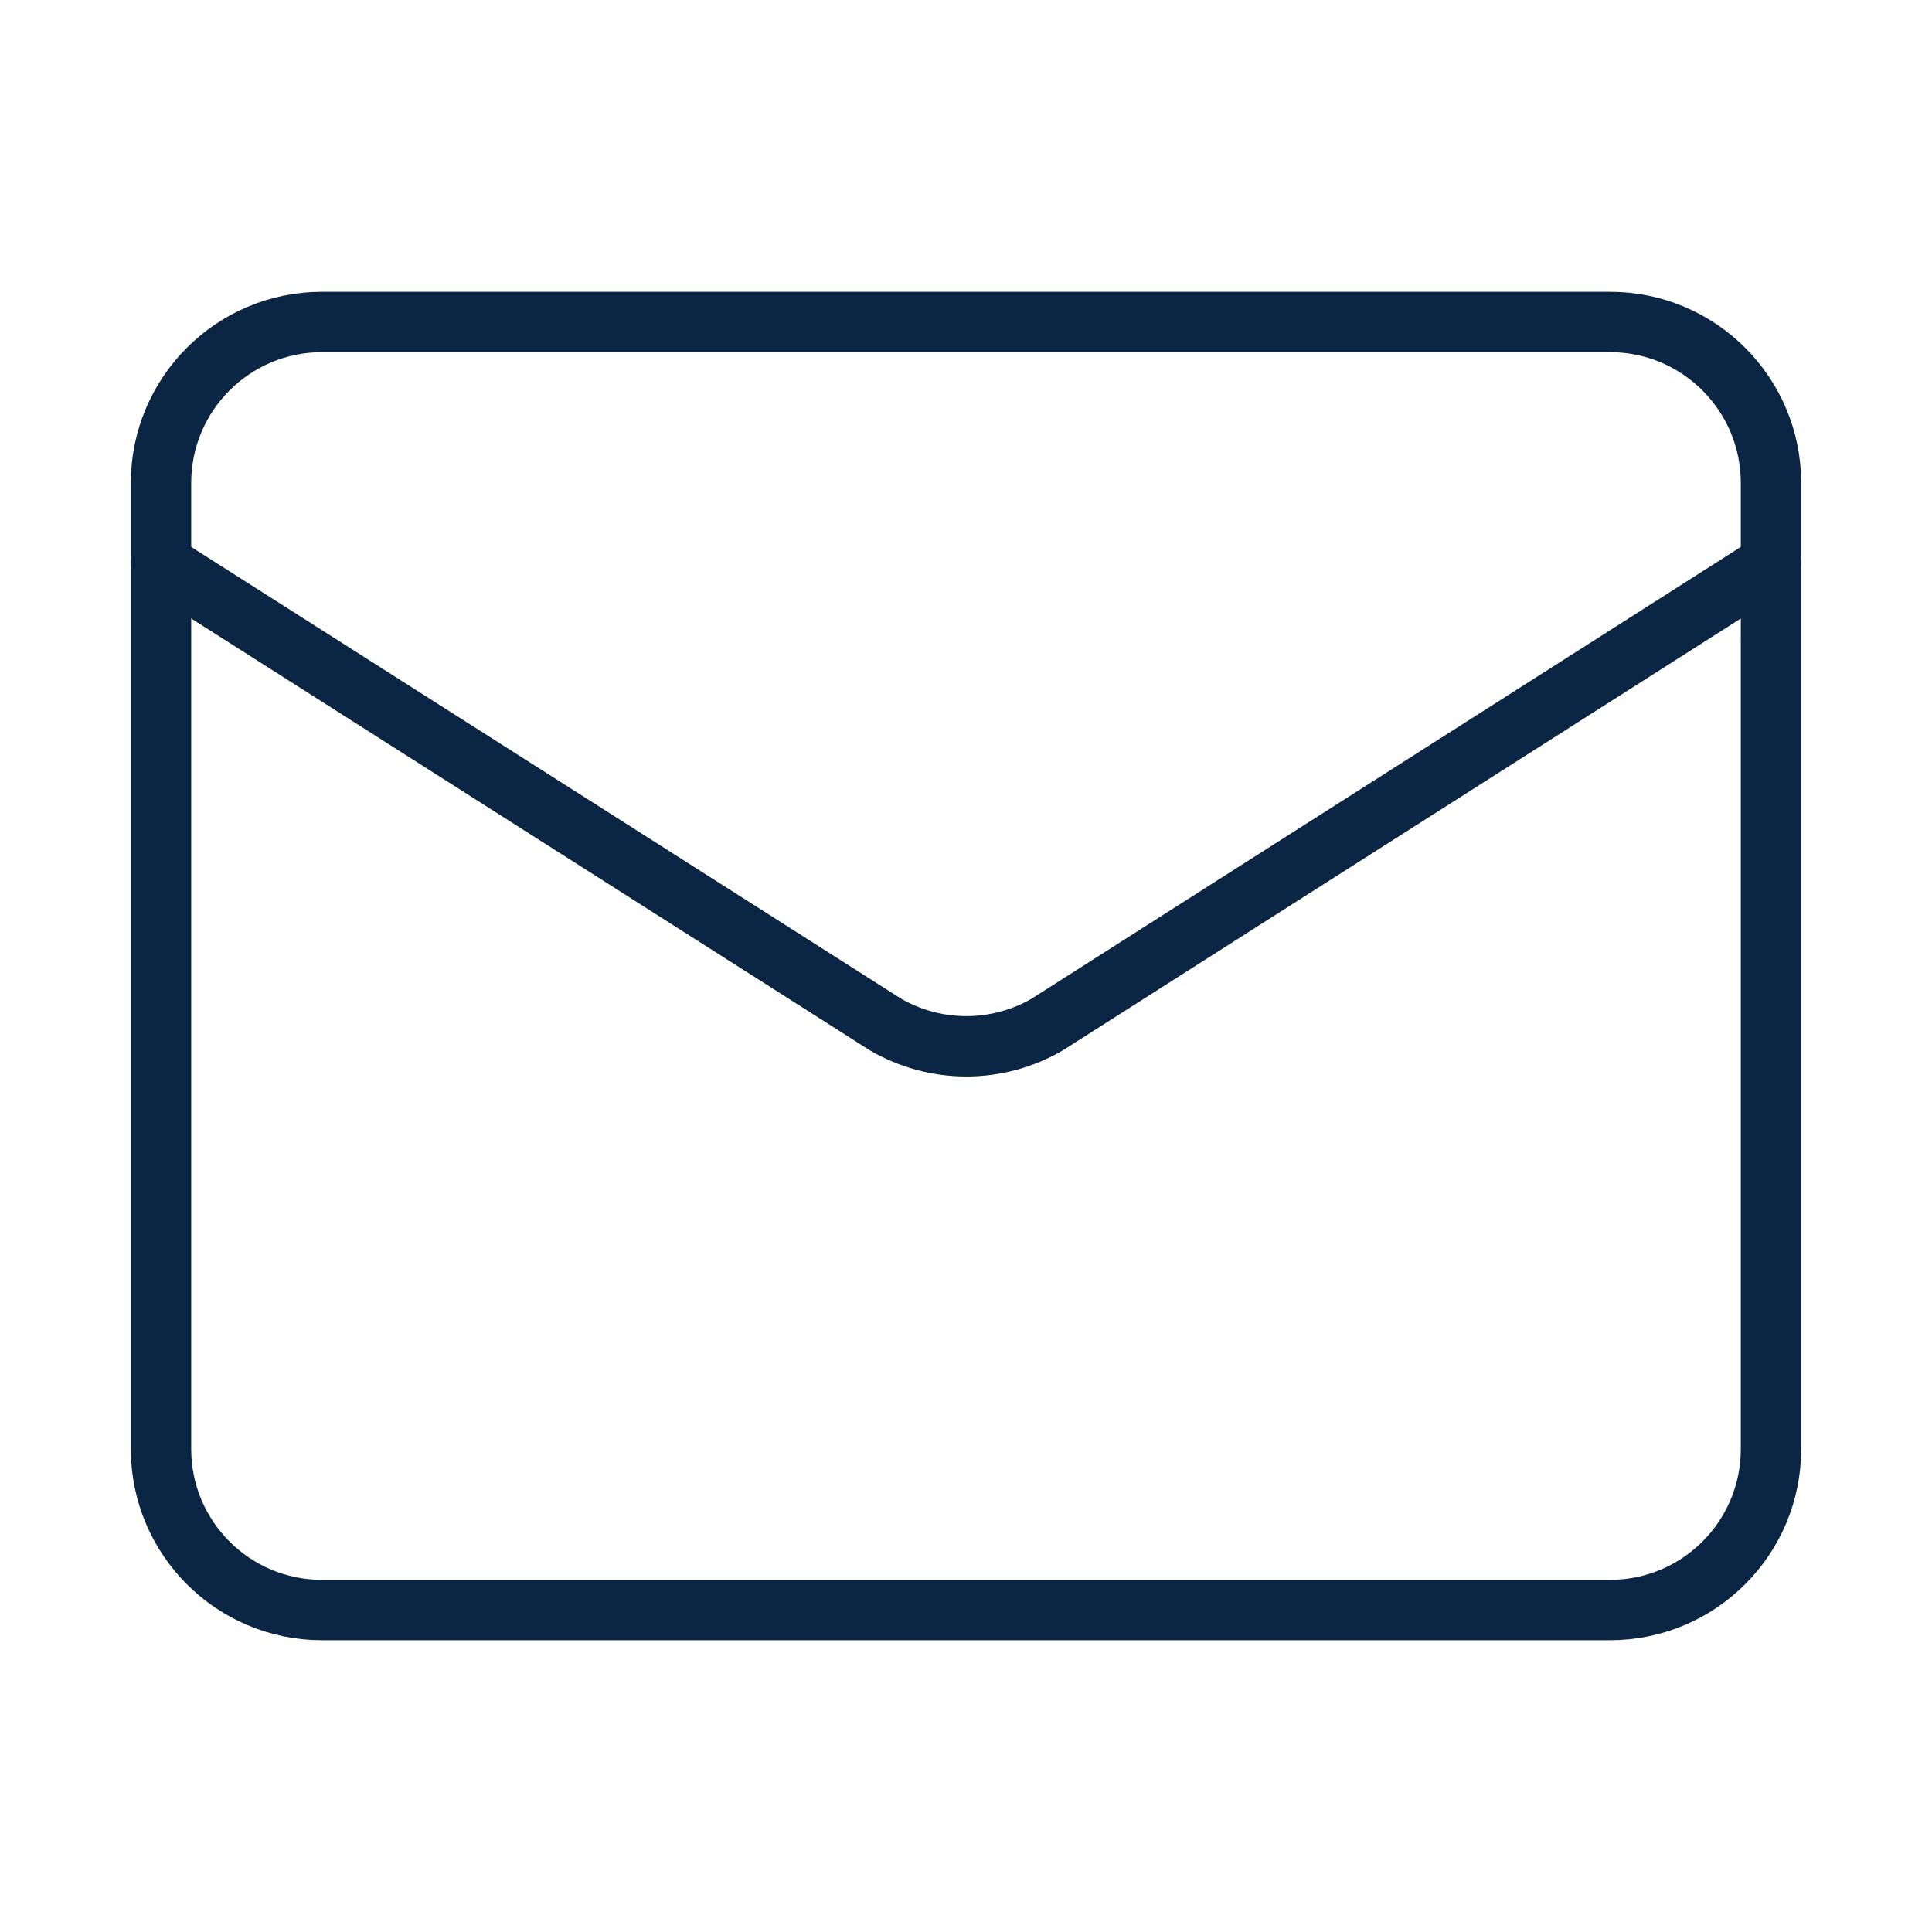 <svg xmlns="http://www.w3.org/2000/svg" width="80" height="80" viewBox="0 0 80 80" fill="none"><path d="M73.333 23.333L43.363 42.423C42.346 43.014 41.191 43.325 40.015 43.325C38.839 43.325 37.684 43.014 36.667 42.423L6.667 23.333" stroke="#0B2545" stroke-width="2.5" stroke-linecap="round" stroke-linejoin="round"></path><path d="M66.667 13.333H13.333C9.651 13.333 6.667 16.318 6.667 20V60C6.667 63.682 9.651 66.667 13.333 66.667H66.667C70.349 66.667 73.333 63.682 73.333 60V20C73.333 16.318 70.349 13.333 66.667 13.333Z" stroke="#0B2545" stroke-width="2.5" stroke-linecap="round" stroke-linejoin="round"></path></svg>